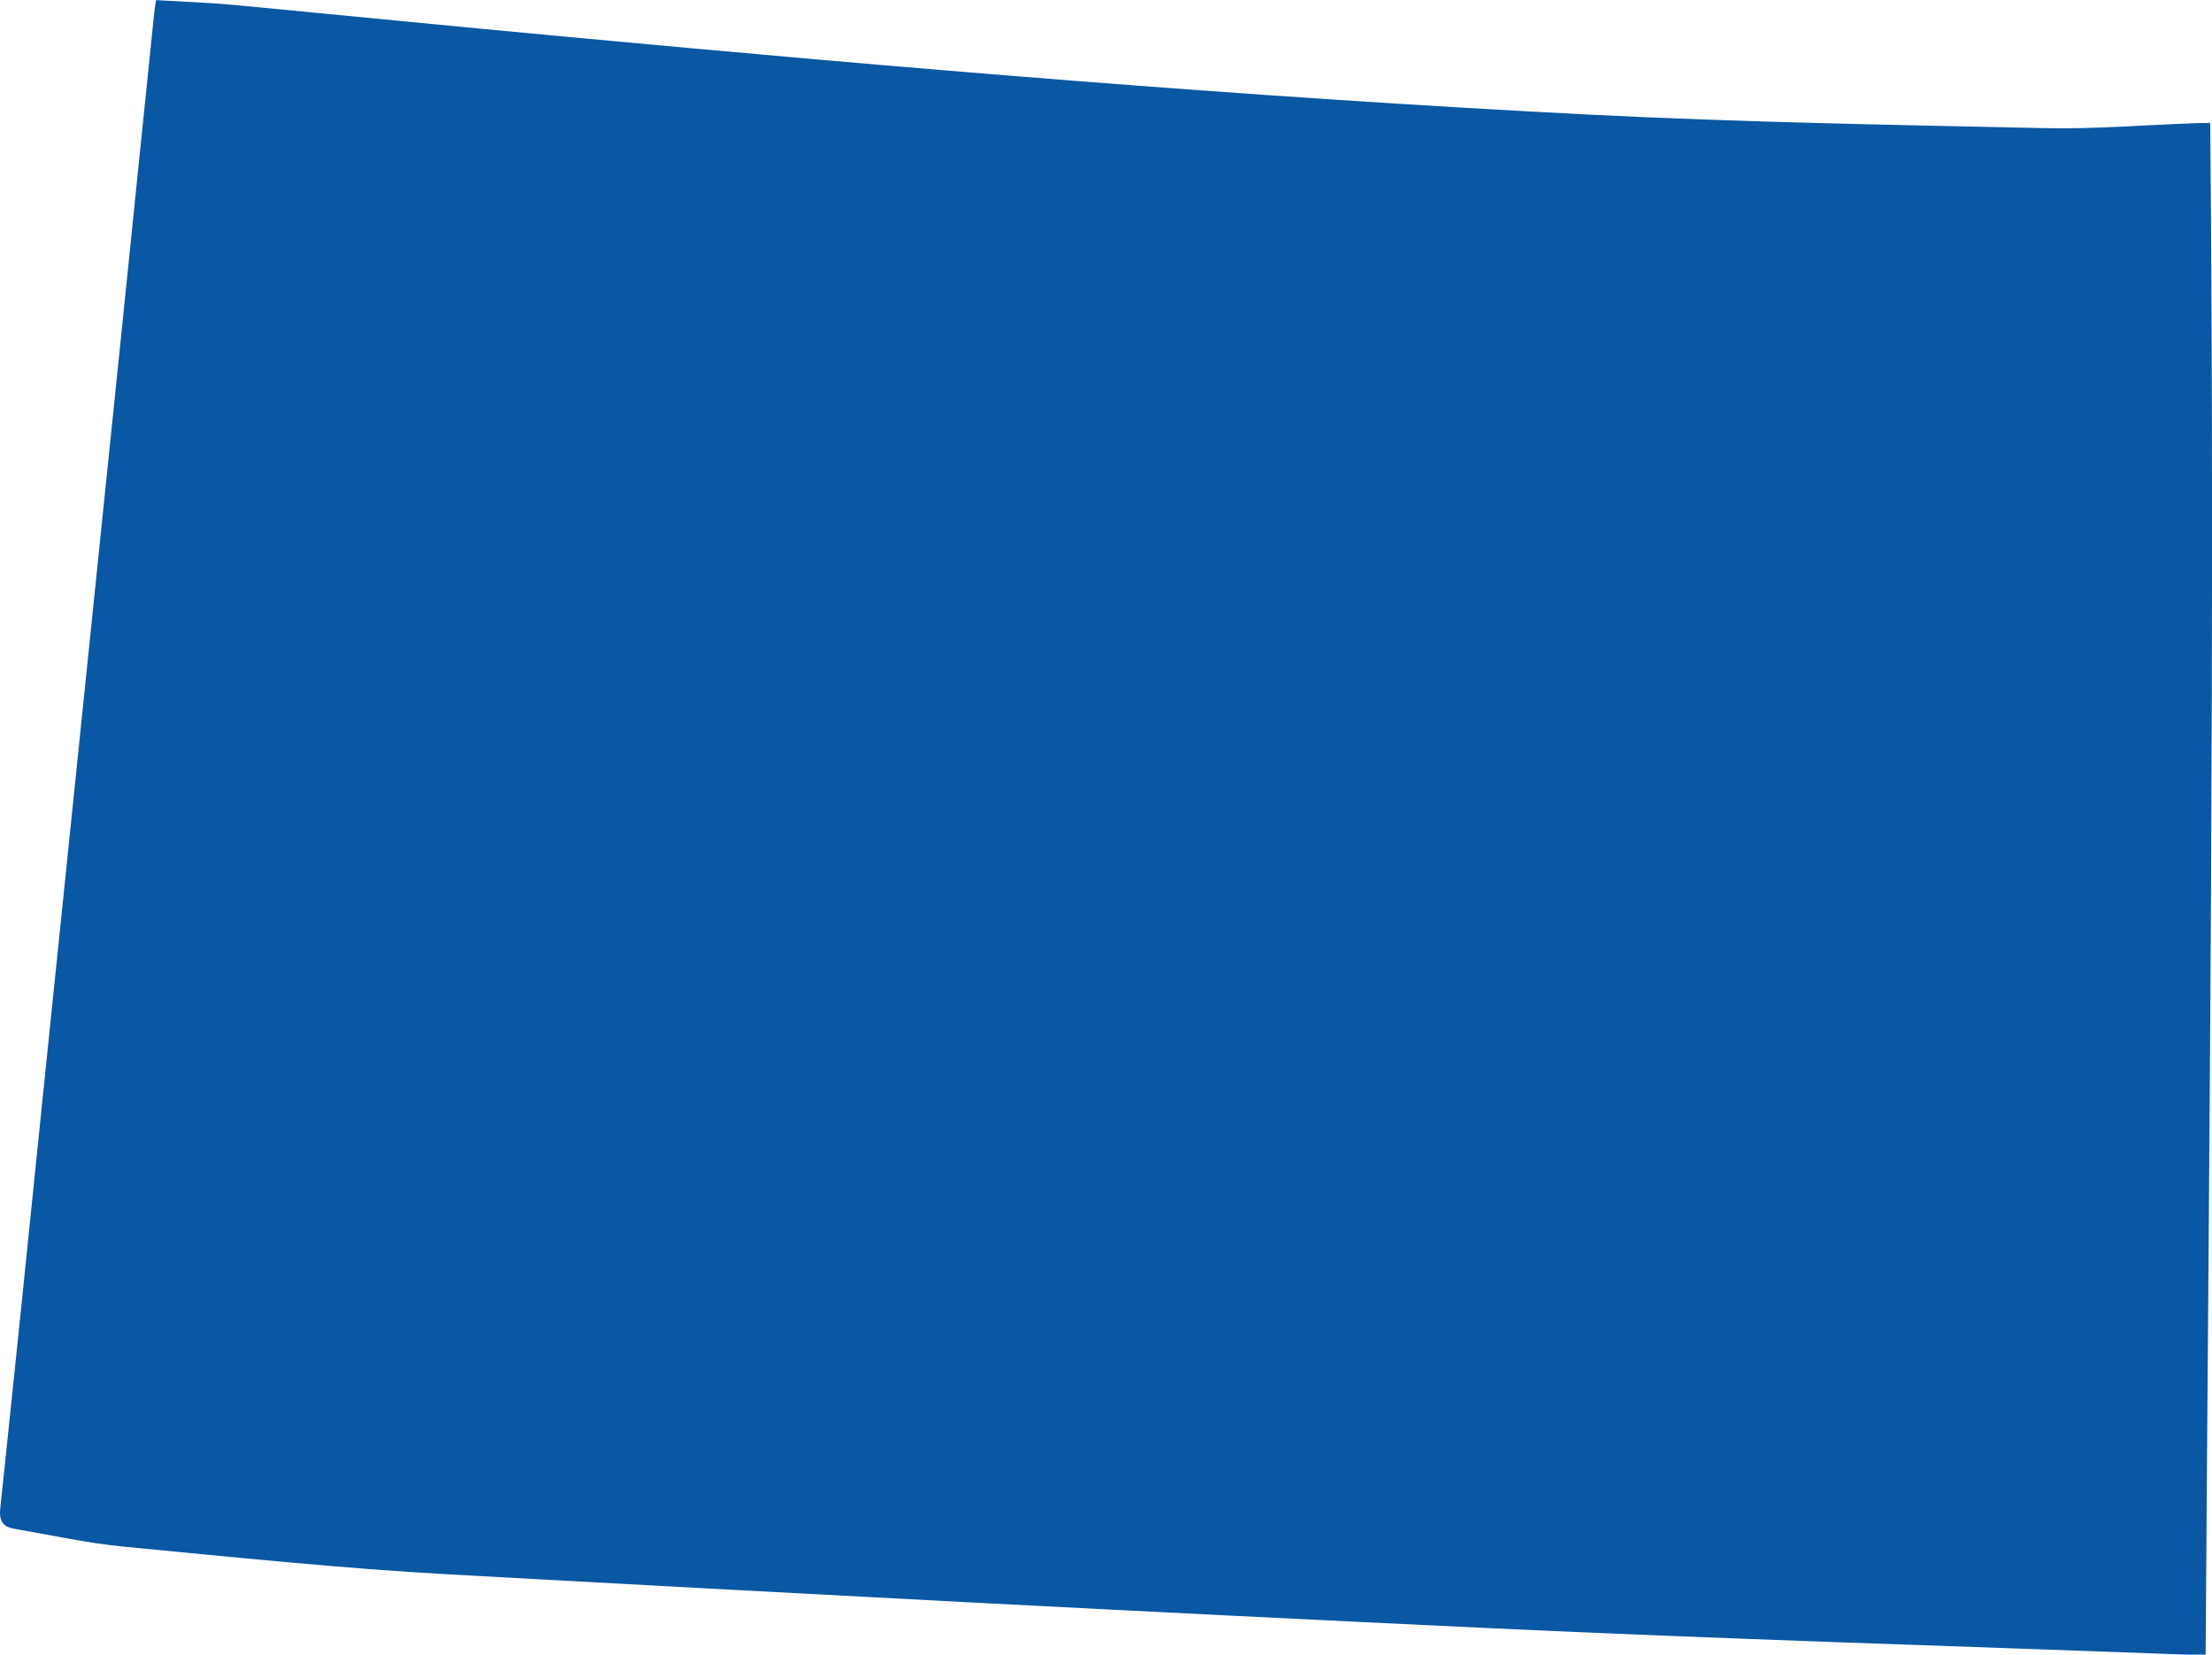 <?xml version="1.0" encoding="UTF-8"?><svg id="uuid-66371959-034a-48af-a3a6-9784e5566fa2" xmlns="http://www.w3.org/2000/svg" viewBox="0 0 183.9 137.53"><g id="uuid-6422979f-3c1d-4560-86f6-1dd063839cd7"><path d="M183.75,10.2c.41,42.42-.1,84.79-.38,127.32-.64,0-1.18,.01-1.73,0-19.3-.72-38.61-1.29-57.91-2.2-28.78-1.35-57.56-2.87-86.32-4.46-9.03-.5-18.04-1.44-27.04-2.3-3.07-.29-6.11-.97-9.16-1.49-.95-.16-1.3-.63-1.19-1.69,1.22-11.51,2.39-23.02,3.57-34.54,2.08-20.23,4.17-40.45,6.25-60.68,1-9.73,1.99-19.46,2.99-29.19,.04-.36,.11-.71,.15-.96,2.16,.13,4.27,.2,6.36,.39,9.09,.86,18.17,1.77,27.26,2.61,28.49,2.66,57,5.06,85.58,6.52,12.61,.63,25.24,.85,37.87,1.12,4.15,.09,8.31-.27,12.46-.41,.36-.01,.72-.02,1.24-.02Z" fill="#0a57a3" fill-rule="evenodd"/></g></svg>